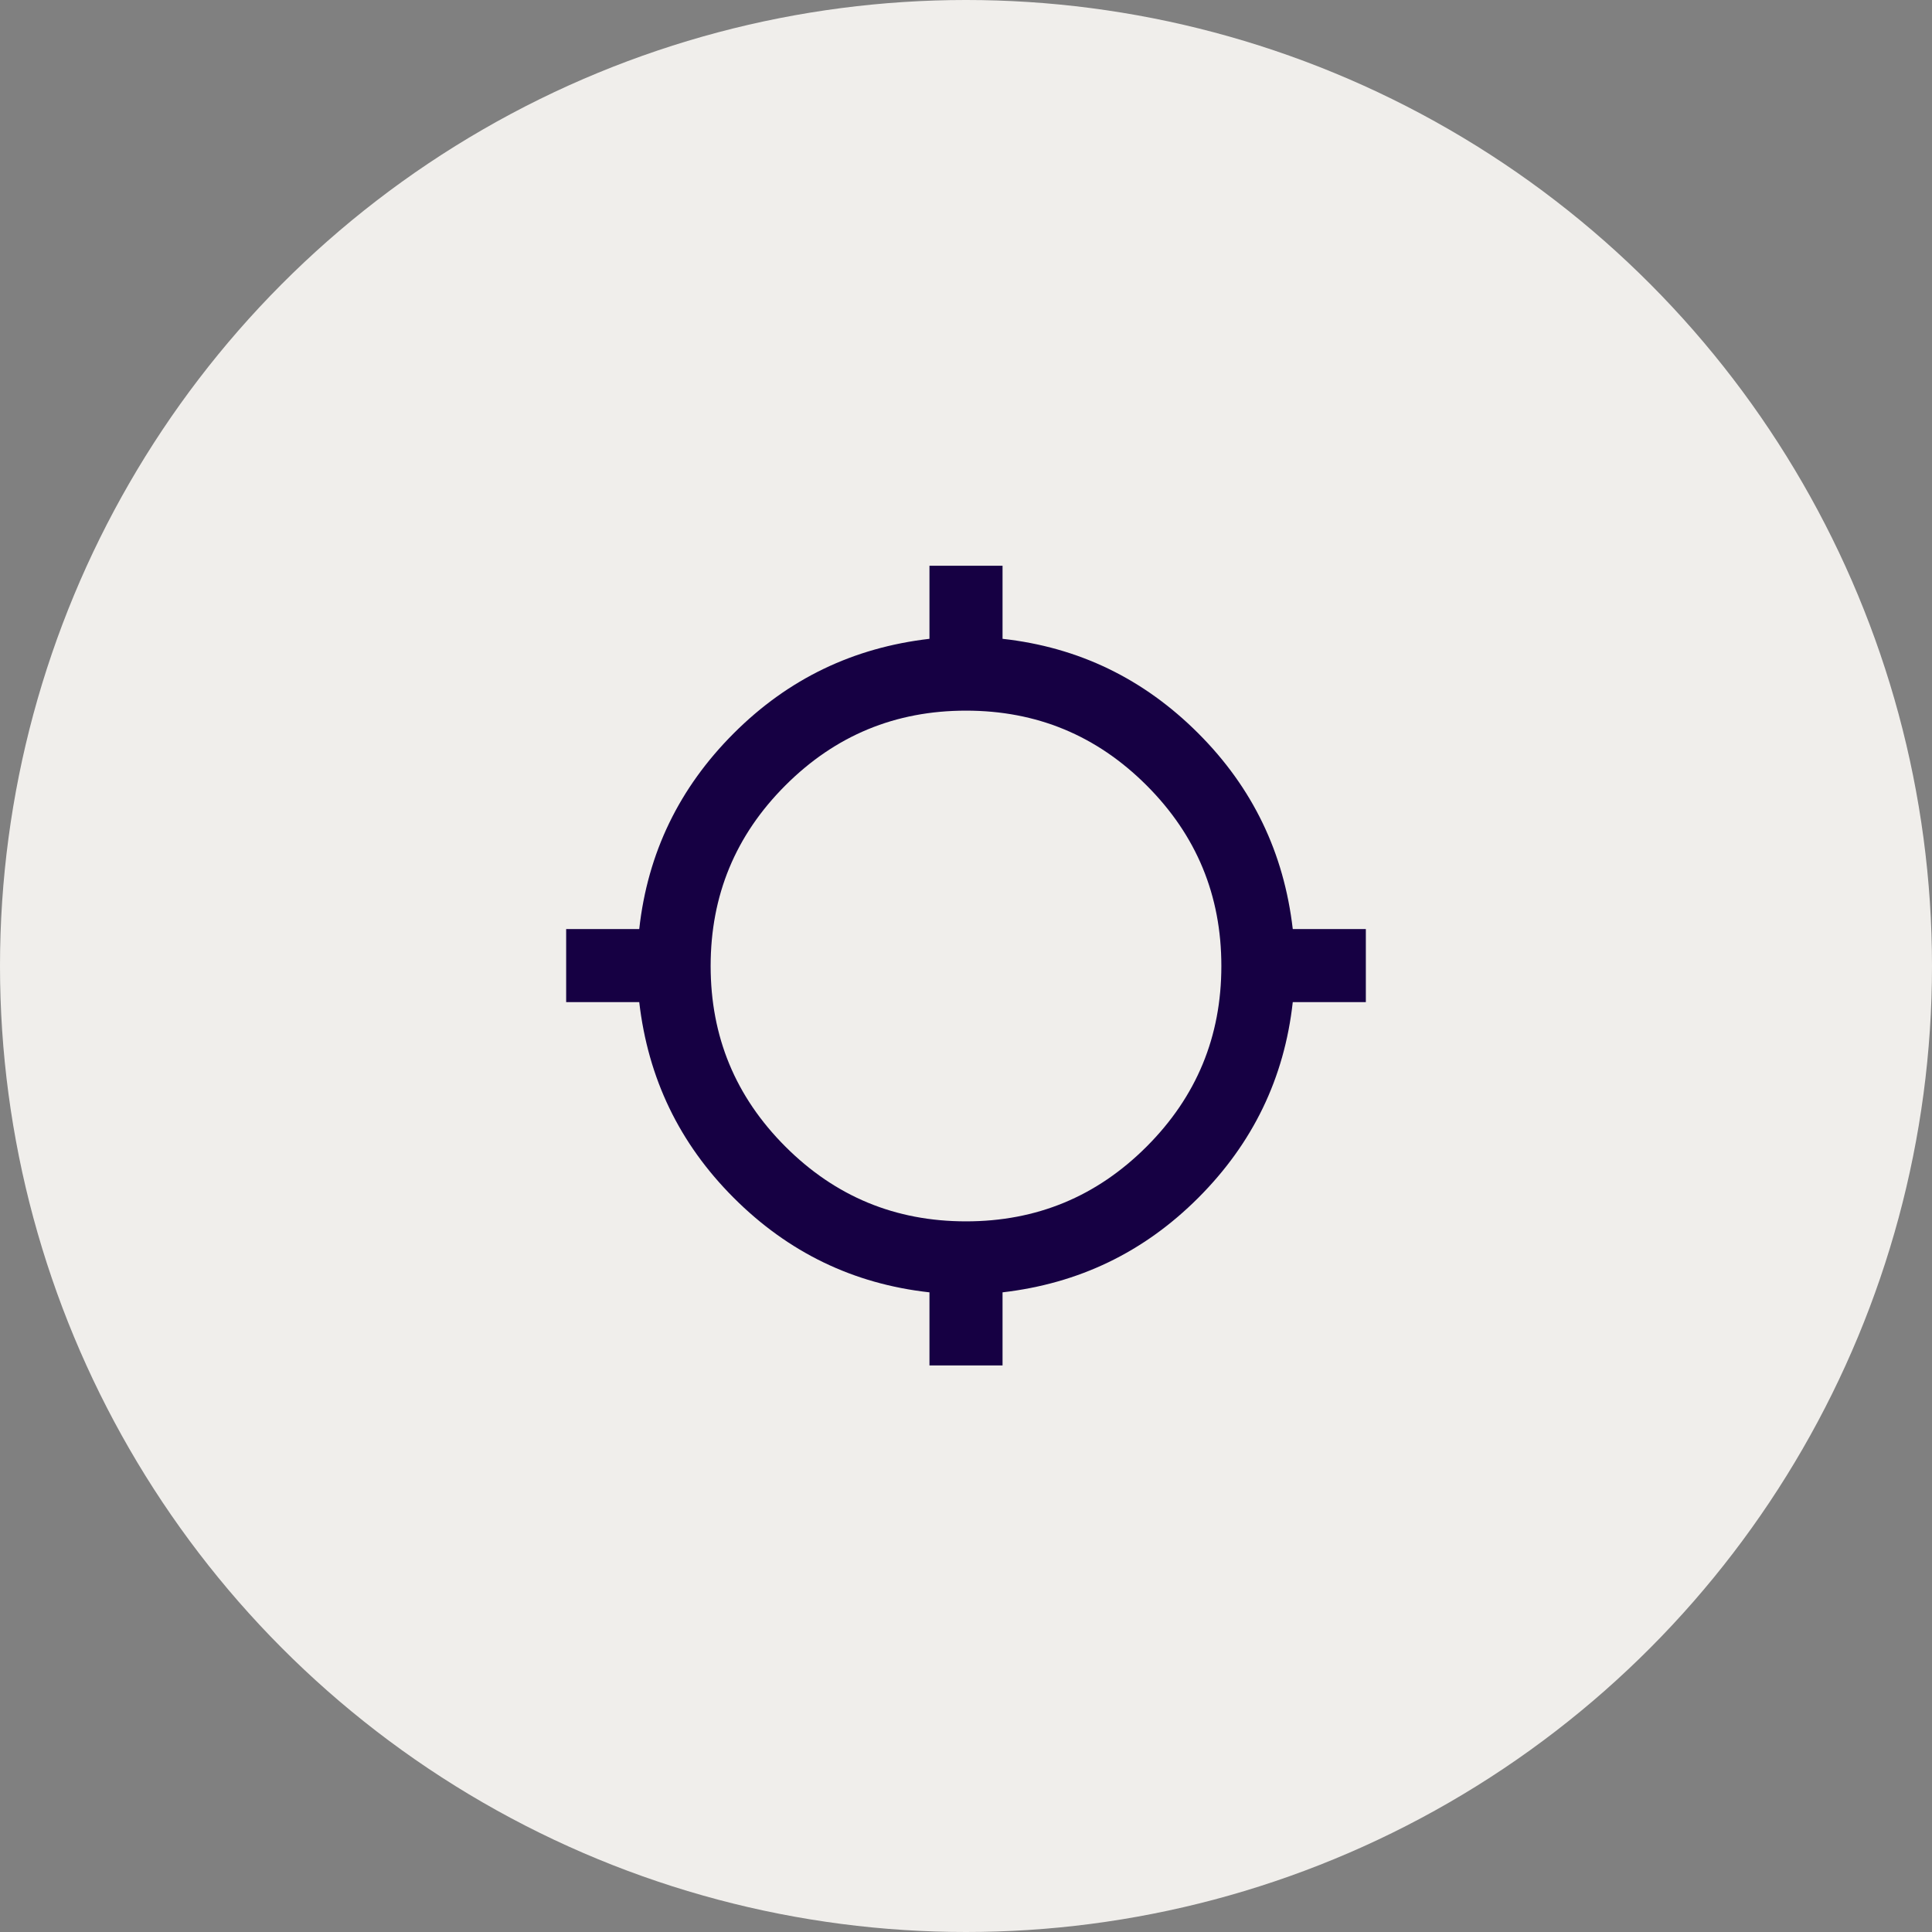 <?xml version="1.0" encoding="UTF-8"?>
<svg id="Layer_2" data-name="Layer 2" xmlns="http://www.w3.org/2000/svg" viewBox="0 0 46 46">
  <rect x="0" y="0" width="46" height="46" fill="#808080" stroke="none"/>
  <defs>
    <style>
      .cls-1 {
        fill: #f0eeeb;
      }

      .cls-2 {
        fill: #160043;
      }
    </style>
  </defs>
  <g id="Layer_2-2" data-name="Layer 2">
    <g>
      <circle id="Ellipse_35" data-name="Ellipse 35" class="cls-1" cx="23" cy="23" r="23"/>
      <path class="cls-2" d="M22.13,32.51v-1.74c-1.81-.2-3.36-.95-4.66-2.25-1.3-1.3-2.04-2.85-2.25-4.66h-1.74v-1.74h1.74c.2-1.81.95-3.36,2.25-4.66,1.3-1.3,2.85-2.04,4.66-2.25v-1.74h1.74v1.74c1.81.2,3.36.95,4.66,2.25s2.04,2.85,2.25,4.66h1.74v1.74h-1.74c-.2,1.81-.95,3.36-2.25,4.66-1.3,1.3-2.85,2.04-4.66,2.25v1.74h-1.74ZM23,29.08c1.68,0,3.11-.59,4.3-1.78,1.19-1.19,1.78-2.62,1.78-4.3s-.59-3.11-1.78-4.3-2.62-1.78-4.3-1.78-3.11.59-4.3,1.78c-1.19,1.19-1.78,2.62-1.78,4.3s.59,3.11,1.78,4.3c1.19,1.19,2.62,1.78,4.3,1.78Z"/>
    </g>
  </g>
</svg>